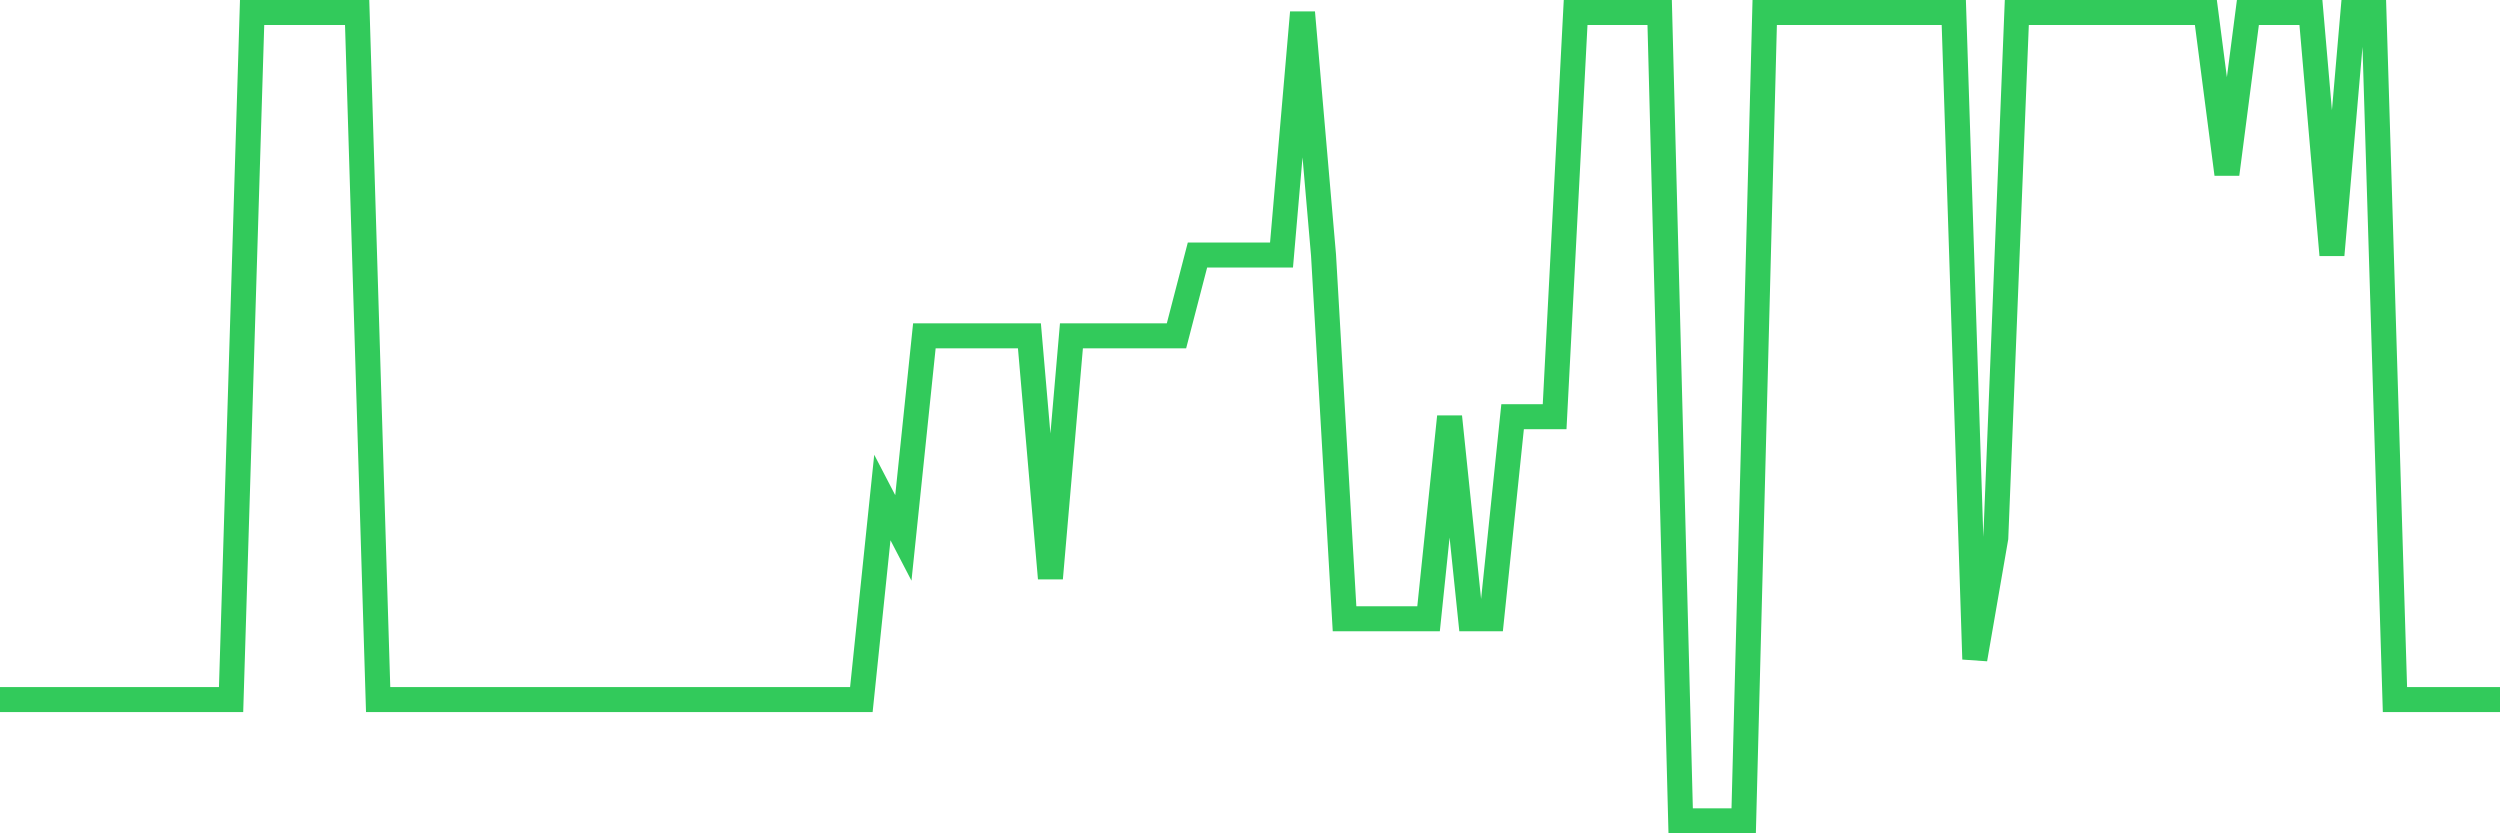 <svg
  xmlns="http://www.w3.org/2000/svg"
  xmlns:xlink="http://www.w3.org/1999/xlink"
  width="120"
  height="40"
  viewBox="0 0 120 40"
  preserveAspectRatio="none"
>
  <polyline
    points="0,33.58 1.008,33.58 2.017,33.58 3.025,33.58 4.034,33.58 5.042,33.58 6.05,33.58 7.059,33.58 8.067,33.58 9.076,33.58 10.084,33.58 11.092,33.58 12.101,0.6 13.109,0.6 14.118,0.6 15.126,0.6 16.134,0.6 17.143,0.6 18.151,33.58 19.16,33.58 20.168,33.58 21.176,33.58 22.185,33.58 23.193,33.58 24.202,33.58 25.21,33.58 26.218,33.58 27.227,33.58 28.235,33.58 29.244,33.58 30.252,33.58 31.261,33.58 32.269,33.58 33.277,33.58 34.286,33.58 35.294,33.58 36.303,33.58 37.311,33.58 38.319,33.58 39.328,33.58 40.336,33.58 41.345,33.58 42.353,23.88 43.361,25.82 44.37,16.12 45.378,16.12 46.387,16.12 47.395,16.12 48.403,16.12 49.412,16.12 50.42,27.76 51.429,16.12 52.437,16.12 53.445,16.12 54.454,16.12 55.462,16.12 56.471,16.12 57.479,12.24 58.487,12.24 59.496,12.24 60.504,12.24 61.513,12.24 62.521,0.6 63.529,12.24 64.538,29.7 65.546,29.7 66.555,29.7 67.563,29.7 68.571,29.7 69.58,20 70.588,29.7 71.597,29.7 72.605,20 73.613,20 74.622,20 75.63,0.6 76.639,0.6 77.647,0.6 78.655,0.6 79.664,0.6 80.672,39.4 81.681,39.4 82.689,39.4 83.697,39.4 84.706,0.6 85.714,0.6 86.723,0.6 87.731,0.6 88.739,0.6 89.748,0.6 90.756,0.6 91.765,0.6 92.773,0.6 93.782,0.6 94.79,31.64 95.798,25.82 96.807,0.6 97.815,0.6 98.824,0.6 99.832,0.6 100.84,0.6 101.849,0.6 102.857,0.6 103.866,0.6 104.874,0.6 105.882,0.6 106.891,8.36 107.899,0.6 108.908,0.6 109.916,0.6 110.924,0.6 111.933,12.24 112.941,0.6 113.95,0.6 114.958,33.58 115.966,33.58 116.975,33.58 117.983,33.58 118.992,33.58 120,33.58"
    fill="none"
    stroke="#32ca5b"
    stroke-width="1.2"
  >
  </polyline>
</svg>
